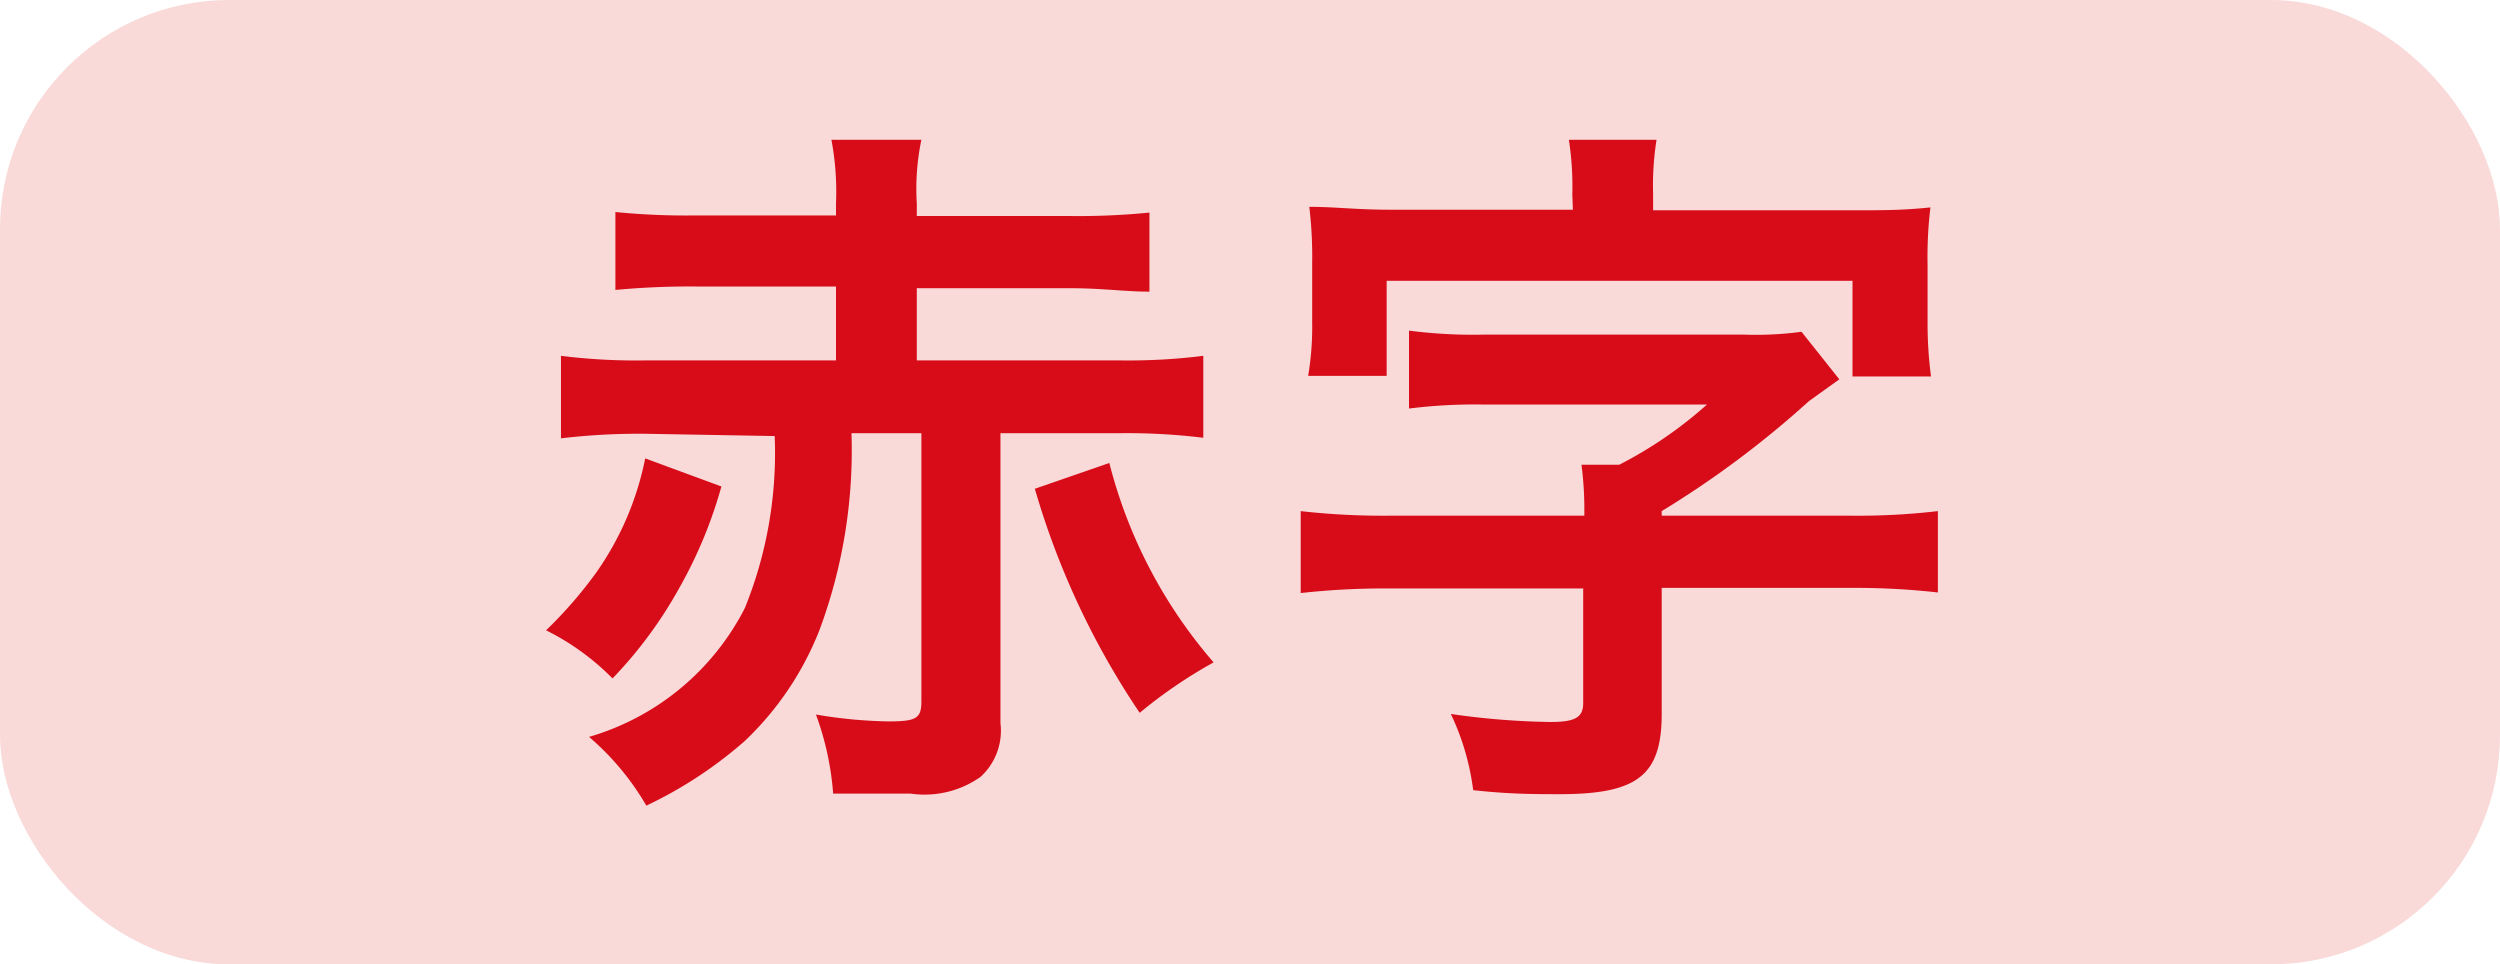<svg xmlns="http://www.w3.org/2000/svg" viewBox="0 0 43.63 16.83"><defs><style>.cls-1{fill:#f9dad9;}.cls-2{fill:#d70c18;}</style></defs><title>アセット 22</title><g id="レイヤー_2" data-name="レイヤー 2"><g id="common"><rect class="cls-1" width="43.63" height="16.83" rx="4" ry="4"/><path class="cls-2" d="M12.59,8.49a7.87,7.87,0,0,1-.74,1.78,7.53,7.53,0,0,1-1.16,1.57A4.36,4.36,0,0,0,9.53,11a7.51,7.51,0,0,0,.87-1A5.23,5.23,0,0,0,11.26,8Zm-1.34-.92a11.55,11.55,0,0,0-1.46.08V6.21a10.5,10.5,0,0,0,1.46.08h3.34V5H12.13a13.89,13.89,0,0,0-1.39.06V3.7a12.42,12.42,0,0,0,1.39.06h2.46V3.55a4.9,4.9,0,0,0-.08-1.11h1.57A4.19,4.19,0,0,0,16,3.55v.22h2.68a12.51,12.51,0,0,0,1.38-.06V5.09c-.42,0-.82-.06-1.38-.06H16V6.29h3.56A10.5,10.5,0,0,0,21,6.21V7.64a11,11,0,0,0-1.46-.08H17.46v5.06a1.09,1.09,0,0,1-.35.94,1.7,1.7,0,0,1-1.22.29l-1.35,0a5.08,5.08,0,0,0-.3-1.38,8.23,8.23,0,0,0,1.26.12c.49,0,.58-.05.58-.35V7.56H14.86A9,9,0,0,1,14.3,11,5.39,5.39,0,0,1,13,12.93a7.41,7.41,0,0,1-1.72,1.13,4.66,4.66,0,0,0-1-1.2A4.45,4.45,0,0,0,13,10.61a7.21,7.21,0,0,0,.52-3Zm8.11.51a8.52,8.52,0,0,0,1.82,3.48,8.38,8.38,0,0,0-1.29.88,13.9,13.9,0,0,1-1.83-3.91Z"/><path class="cls-2" d="M27.65,8.92a6,6,0,0,0-.05-.81h.66a7.26,7.26,0,0,0,1.53-1.05h-3.9a9.19,9.19,0,0,0-1.3.07V5.77a8.73,8.73,0,0,0,1.3.07h4.55a5.91,5.91,0,0,0,1-.05l.66.83L31.57,7A16.92,16.92,0,0,1,29,8.92V9H32.3a12.11,12.11,0,0,0,1.52-.08v1.42a12.78,12.78,0,0,0-1.52-.08H29v2.2c0,1.07-.42,1.4-1.78,1.4-.43,0-.88,0-1.51-.07a4.36,4.36,0,0,0-.39-1.33,13.24,13.24,0,0,0,1.74.14c.43,0,.57-.08.57-.33v-2H24.22a13.07,13.07,0,0,0-1.52.08V8.92A12.84,12.84,0,0,0,24.22,9h3.43Zm-.21-5.53a5.3,5.3,0,0,0-.06-.95h1.53a5.07,5.07,0,0,0-.06.94v.29h3.42c.64,0,.92,0,1.42-.05a7.2,7.2,0,0,0-.05,1v1a7.09,7.09,0,0,0,.06.95H32.33V4.9H24.2V6.56H22.83a5.18,5.18,0,0,0,.07-.95v-1a7.43,7.43,0,0,0-.05-1c.48,0,.79.05,1.43.05h3.17Z"/></g></g></svg>